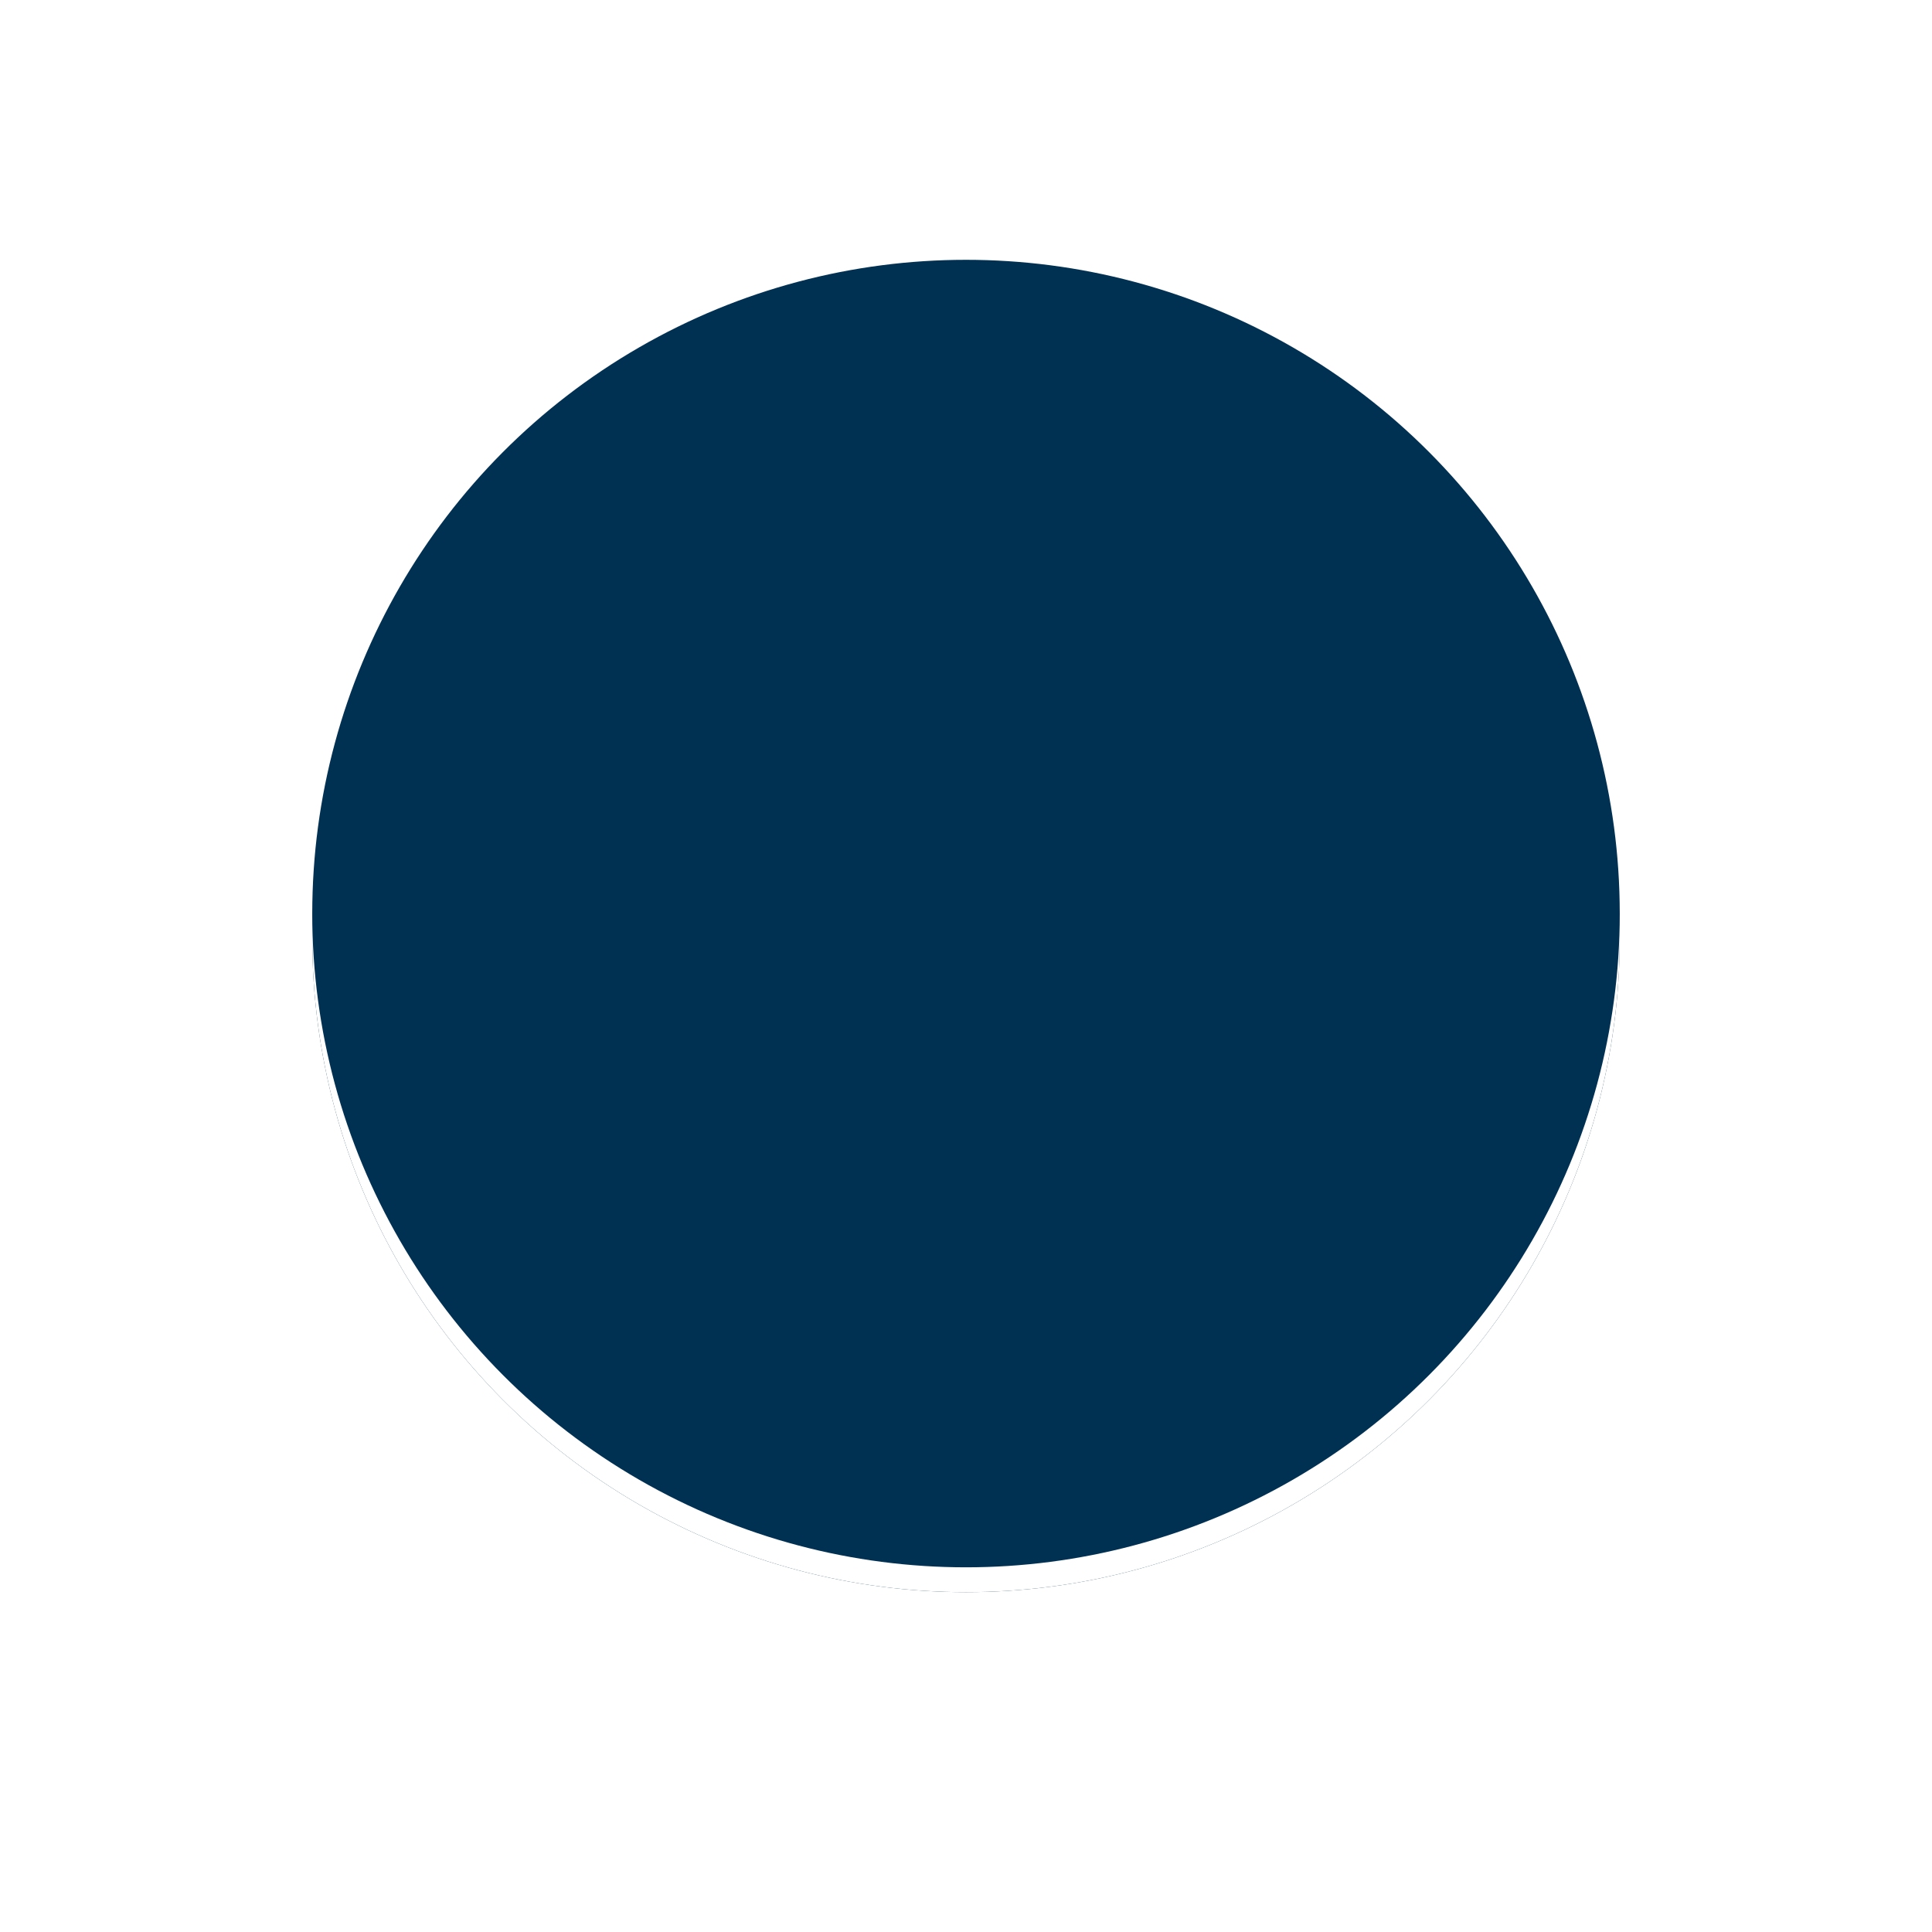 <?xml version="1.0" encoding="UTF-8"?>
<svg width="500" height="500" version="1.1" viewBox="0 0 500 500" xmlns="http://www.w3.org/2000/svg">
  <rect width="100%" height="100%" fill="#ffffff"/>
  <circle cx="250" cy="242.86" r="169.19" fill="#003153"/>
  <circle cx="250" cy="242.86" r="169.19" fill="#ffffff7f"/>
  <circle cx="250" cy="236.43" r="169.19" fill="#003153"/>
</svg>
